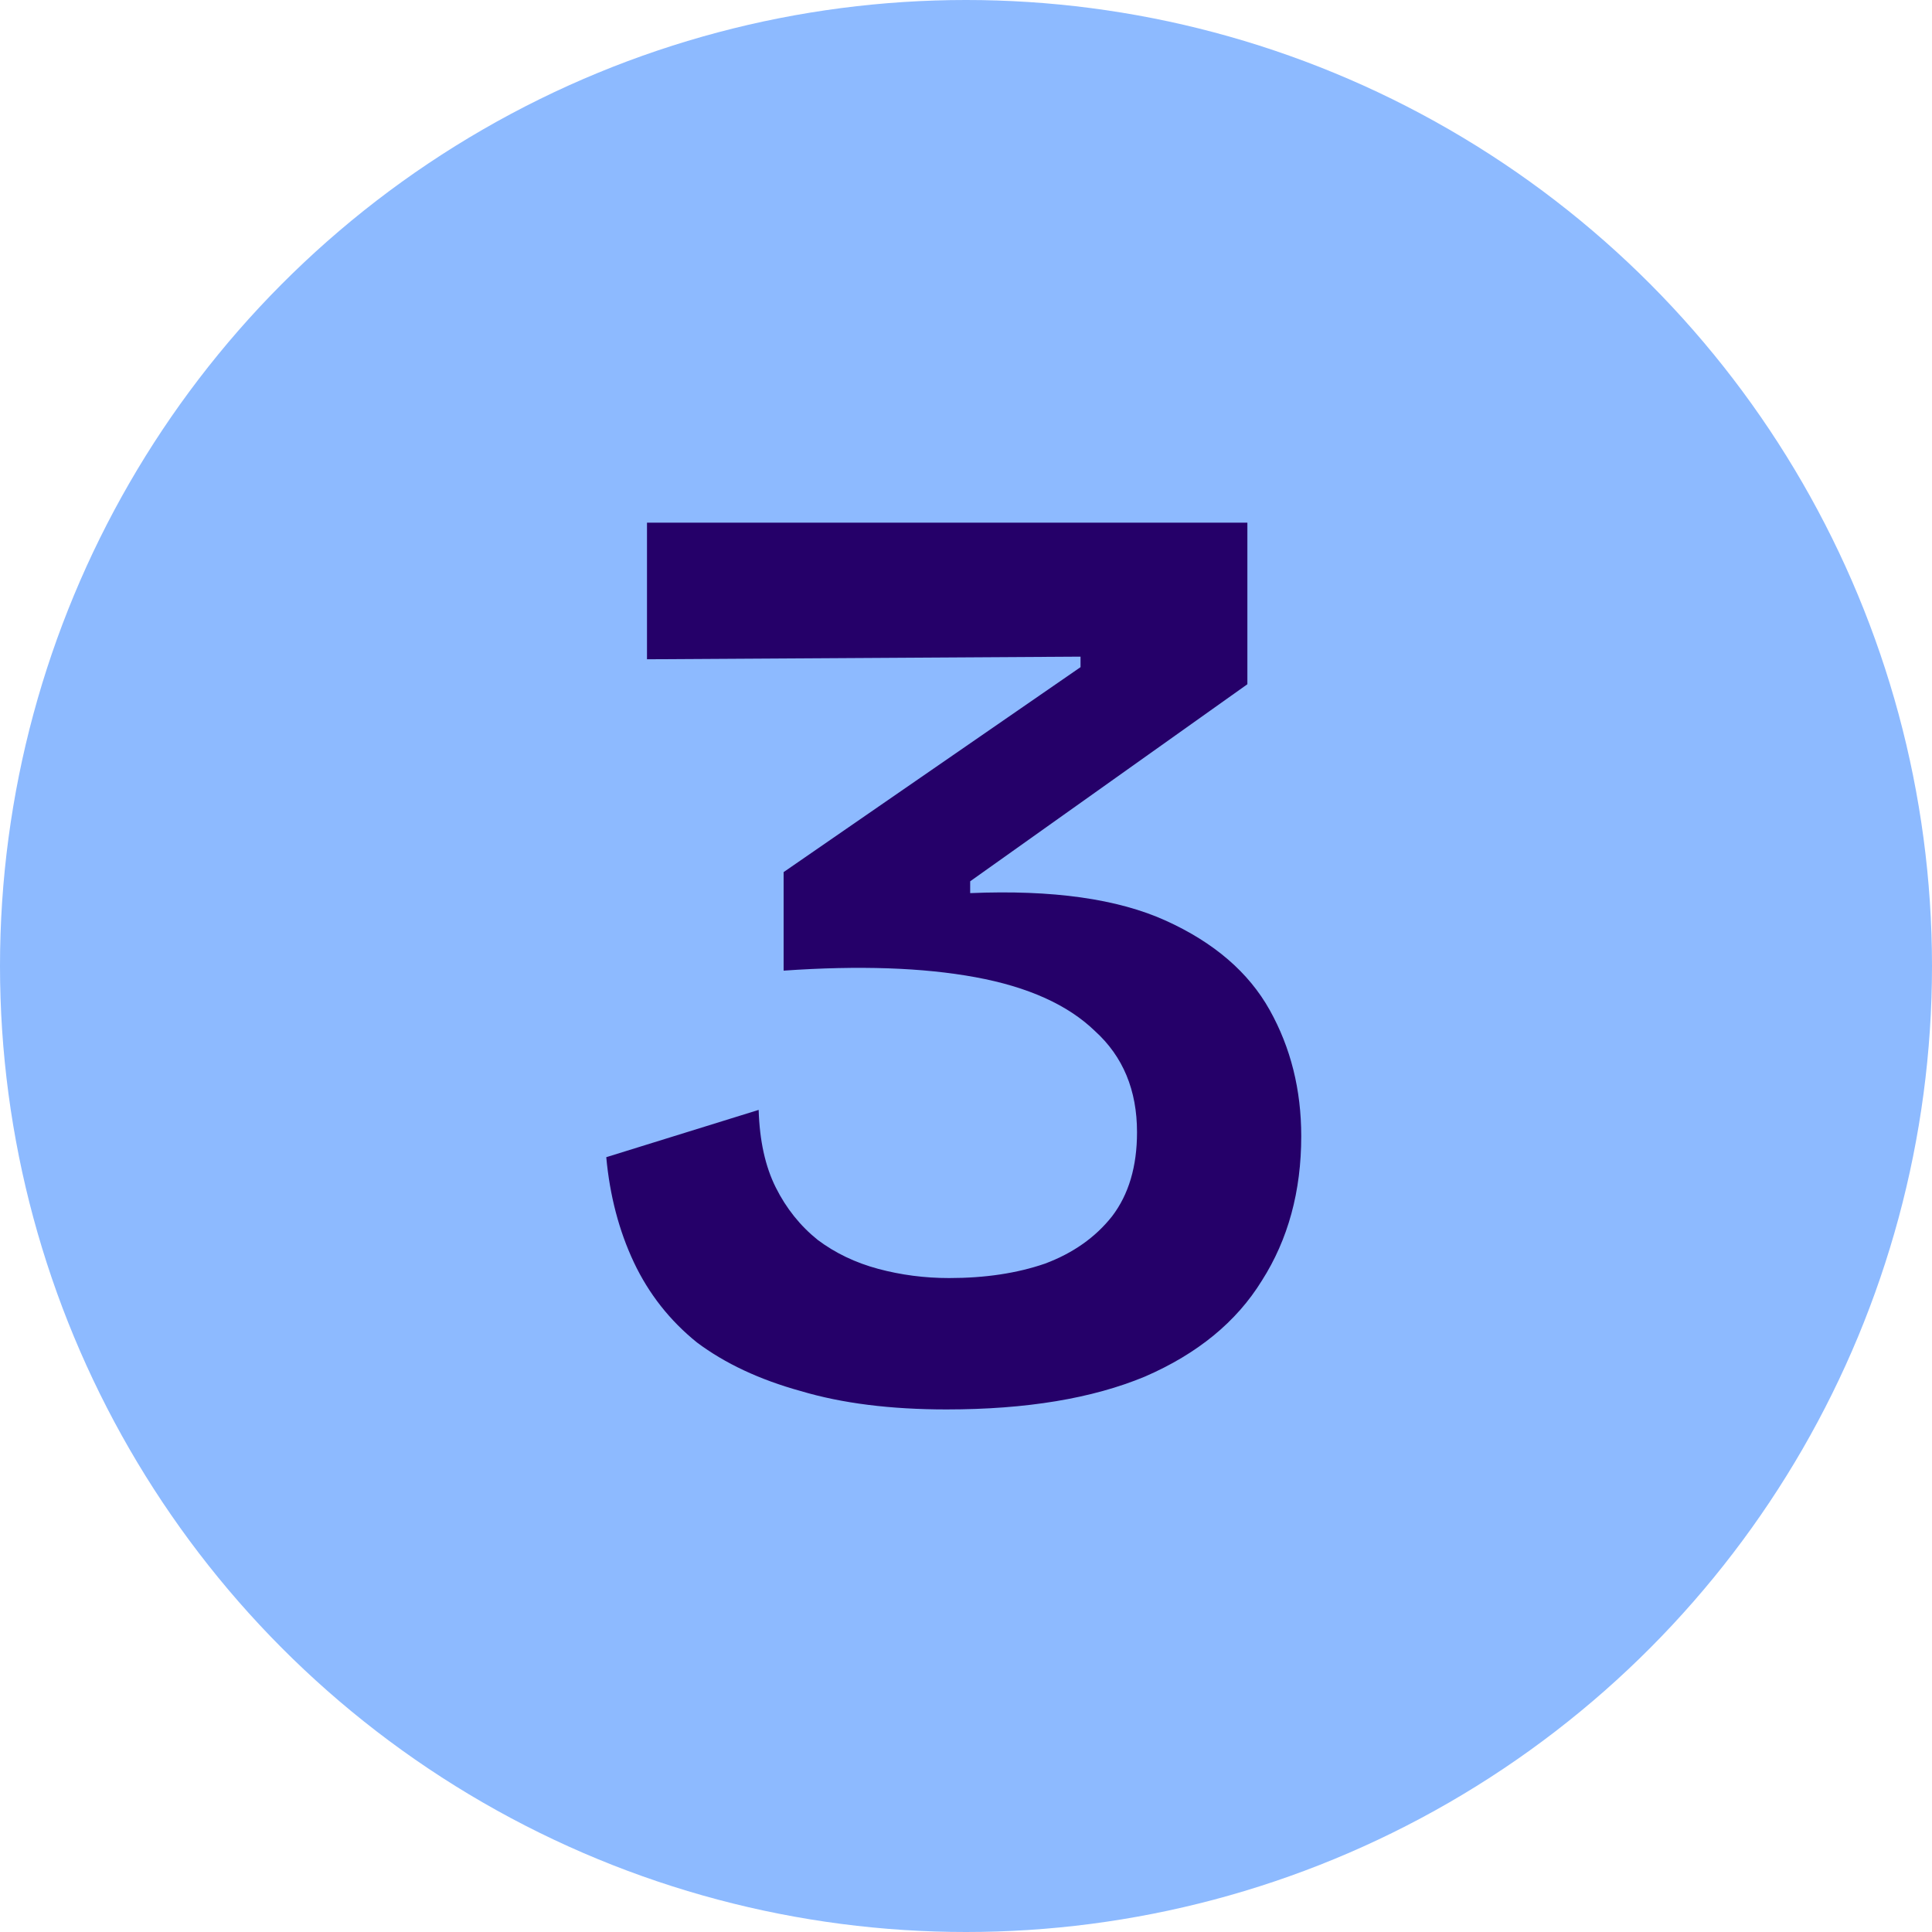 <svg width="25" height="25" viewBox="0 0 25 25" fill="none" xmlns="http://www.w3.org/2000/svg">
<circle cx="12.5" cy="12.5" r="12.5" fill="#8DBAFF"/>
<path d="M12.248 18.238C11.523 18.238 10.894 18.159 10.361 18C9.829 17.853 9.381 17.643 9.018 17.371C8.667 17.088 8.395 16.742 8.202 16.334C8.01 15.926 7.891 15.473 7.845 14.974L9.817 14.362C9.829 14.759 9.902 15.093 10.038 15.365C10.174 15.637 10.356 15.864 10.582 16.045C10.809 16.215 11.07 16.34 11.364 16.419C11.659 16.498 11.965 16.538 12.282 16.538C12.747 16.538 13.161 16.476 13.523 16.351C13.886 16.215 14.175 16.011 14.39 15.739C14.606 15.456 14.713 15.093 14.713 14.651C14.713 14.107 14.532 13.671 14.169 13.342C13.818 13.002 13.302 12.77 12.622 12.645C11.942 12.52 11.115 12.492 10.14 12.56V11.285L13.982 8.633V8.497L8.372 8.531V6.763H16.141V8.854L12.554 11.404V11.557C13.62 11.512 14.464 11.631 15.087 11.914C15.711 12.197 16.158 12.583 16.43 13.07C16.702 13.557 16.838 14.101 16.838 14.702C16.838 15.416 16.668 16.039 16.328 16.572C16 17.105 15.495 17.518 14.815 17.813C14.135 18.096 13.28 18.238 12.248 18.238Z" fill="#250069"/>
</svg>
